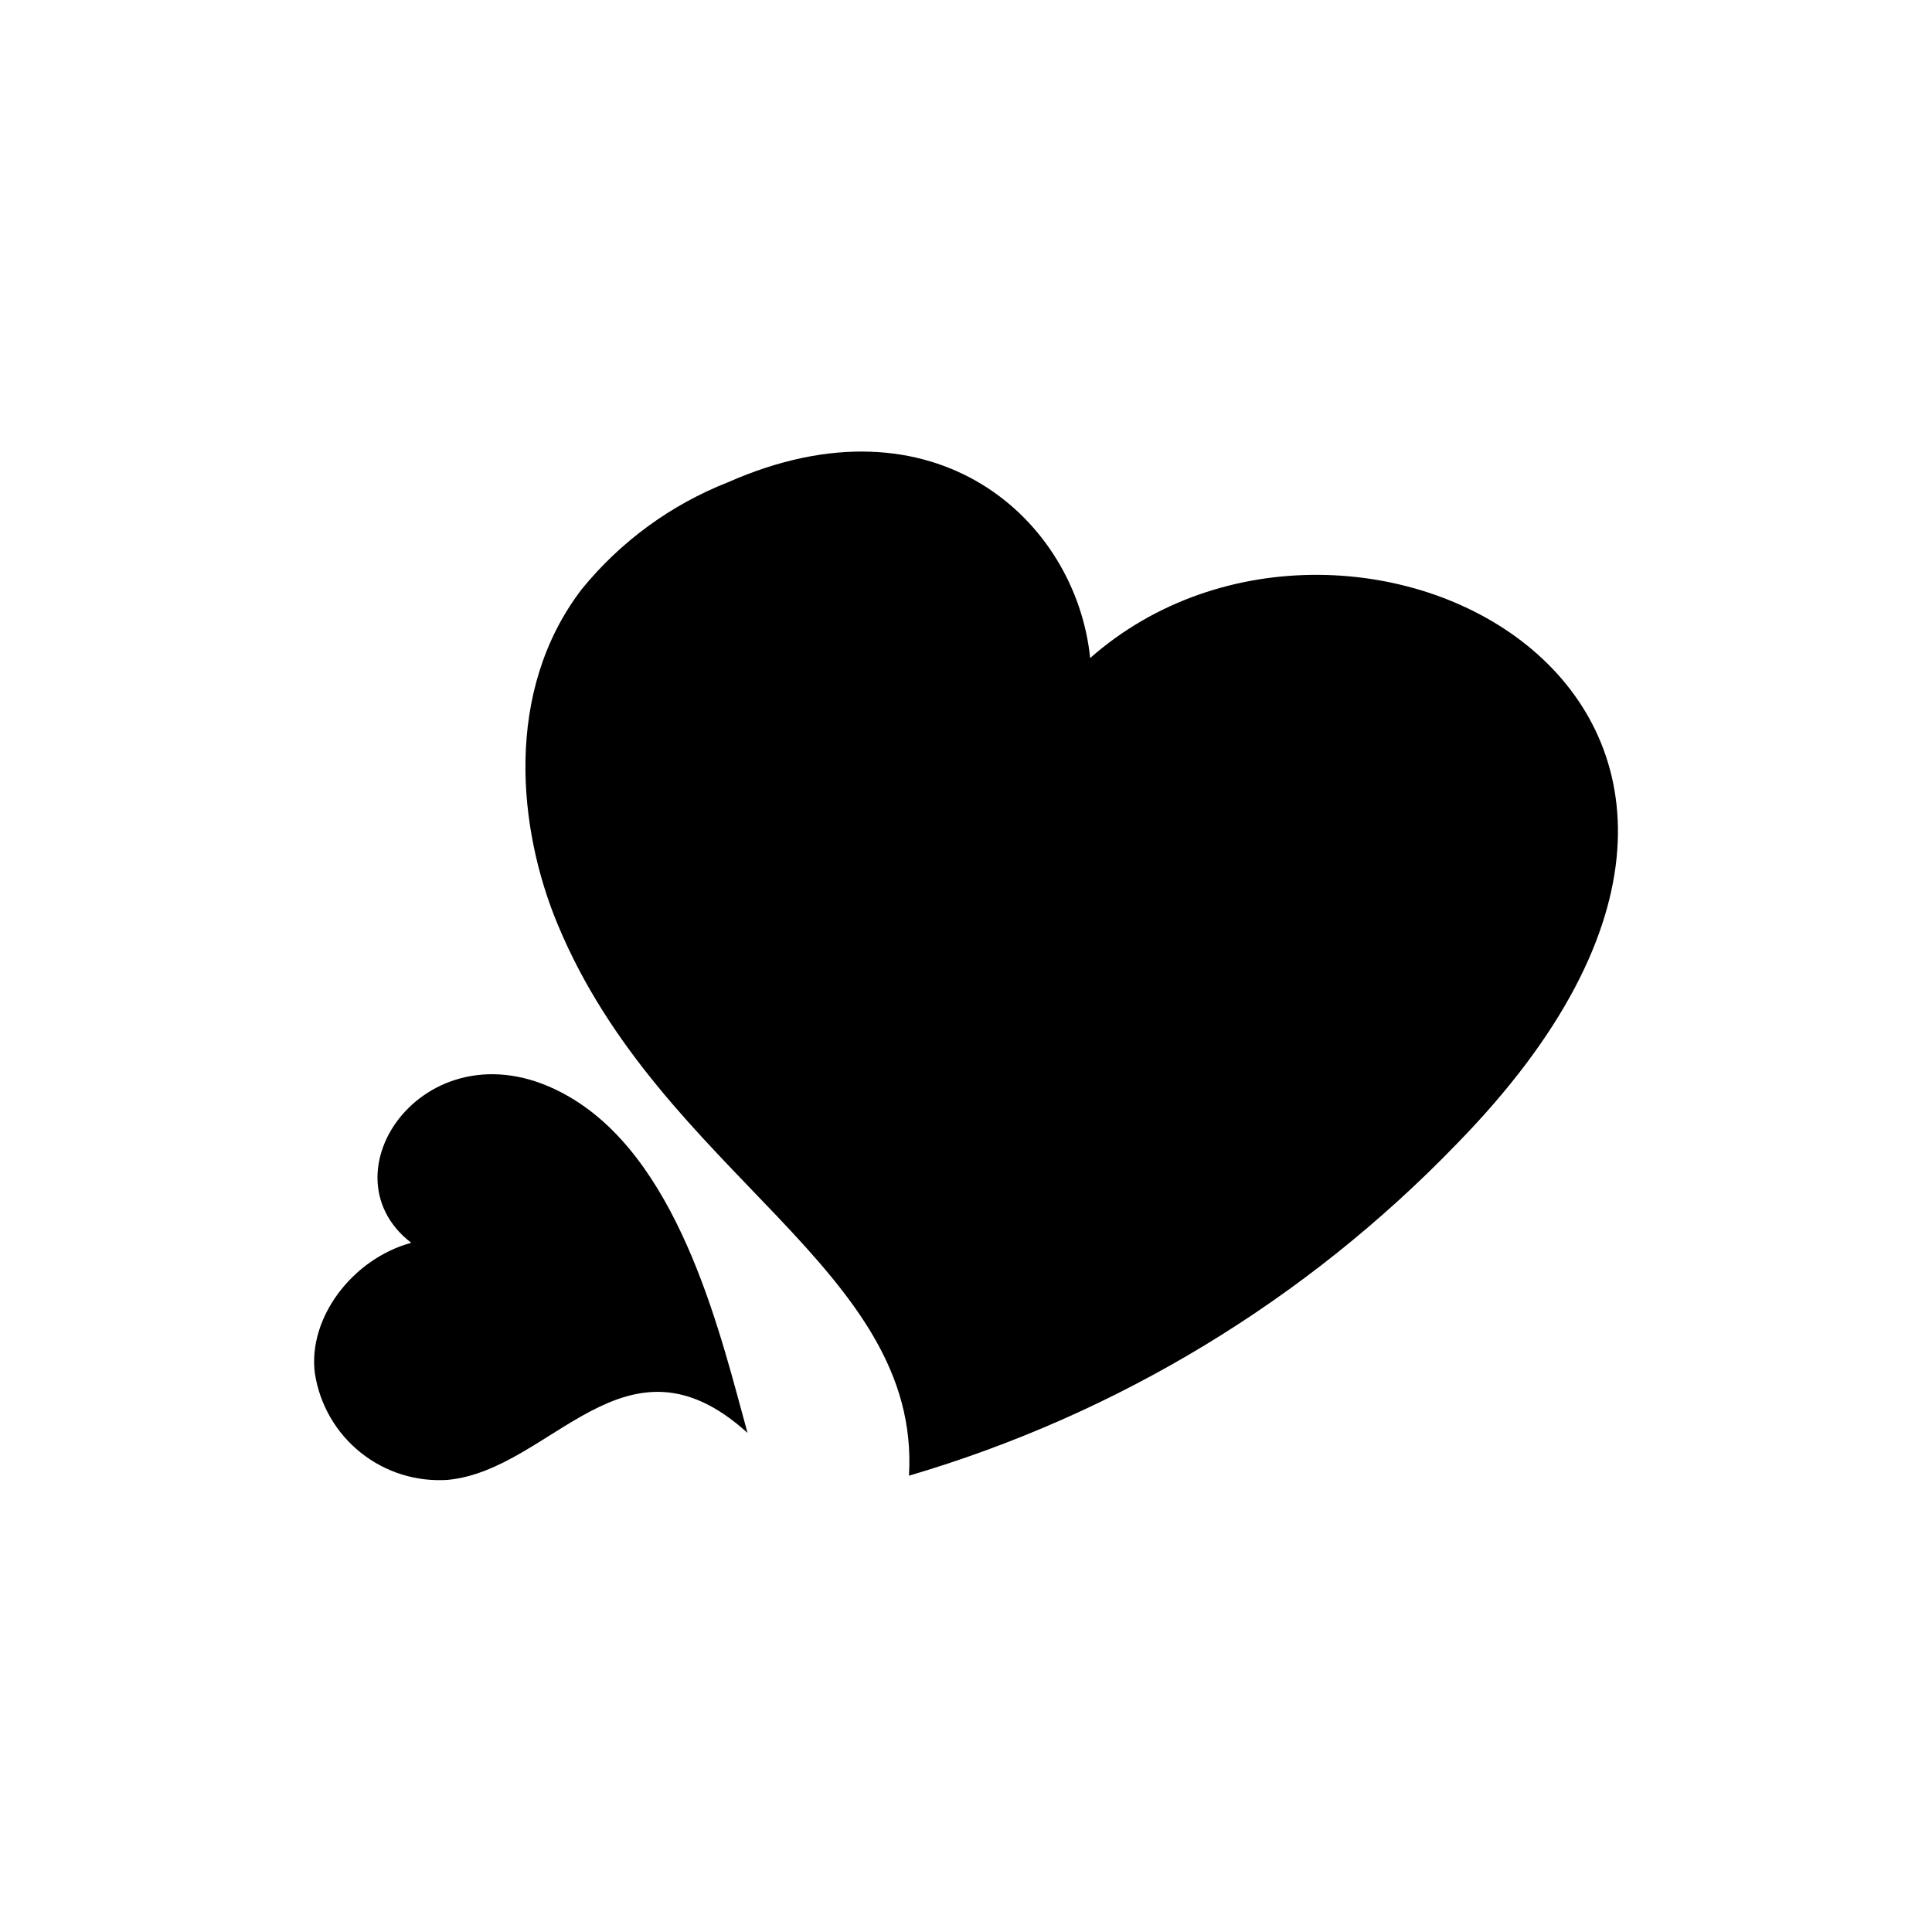 <?xml version="1.0" encoding="UTF-8"?>
<!-- The Best Svg Icon site in the world: iconSvg.co, Visit us! https://iconsvg.co -->
<svg fill="#000000" width="800px" height="800px" version="1.1" viewBox="144 144 512 512" xmlns="http://www.w3.org/2000/svg">
 <g>
  <path d="m432.9 318.38c-3.68-36.324-40.91-70.938-96.027-46.551v-0.004c-15.141 5.965-28.484 15.734-38.742 28.367-20.707 27.105-16.828 63.633-6.348 88.77 27.609 66.453 96.379 91.09 93.102 146.11 55.215-16.227 105.25-46.543 145.2-87.965 113.56-116.13-27.66-189.94-97.184-128.72z"/>
  <path d="m296.36 435.57c-37.281-23.375-68.215 18.691-43.379 37.785-15.516 4.231-27.406 19.801-25.543 34.562h0.004c1.258 8.277 5.582 15.781 12.113 21.016 6.535 5.238 14.797 7.824 23.152 7.25 27.66-2.719 47.004-41.816 79.398-12.445-6.801-24.535-17.18-70.281-45.746-88.168z"/>
 </g>
</svg>